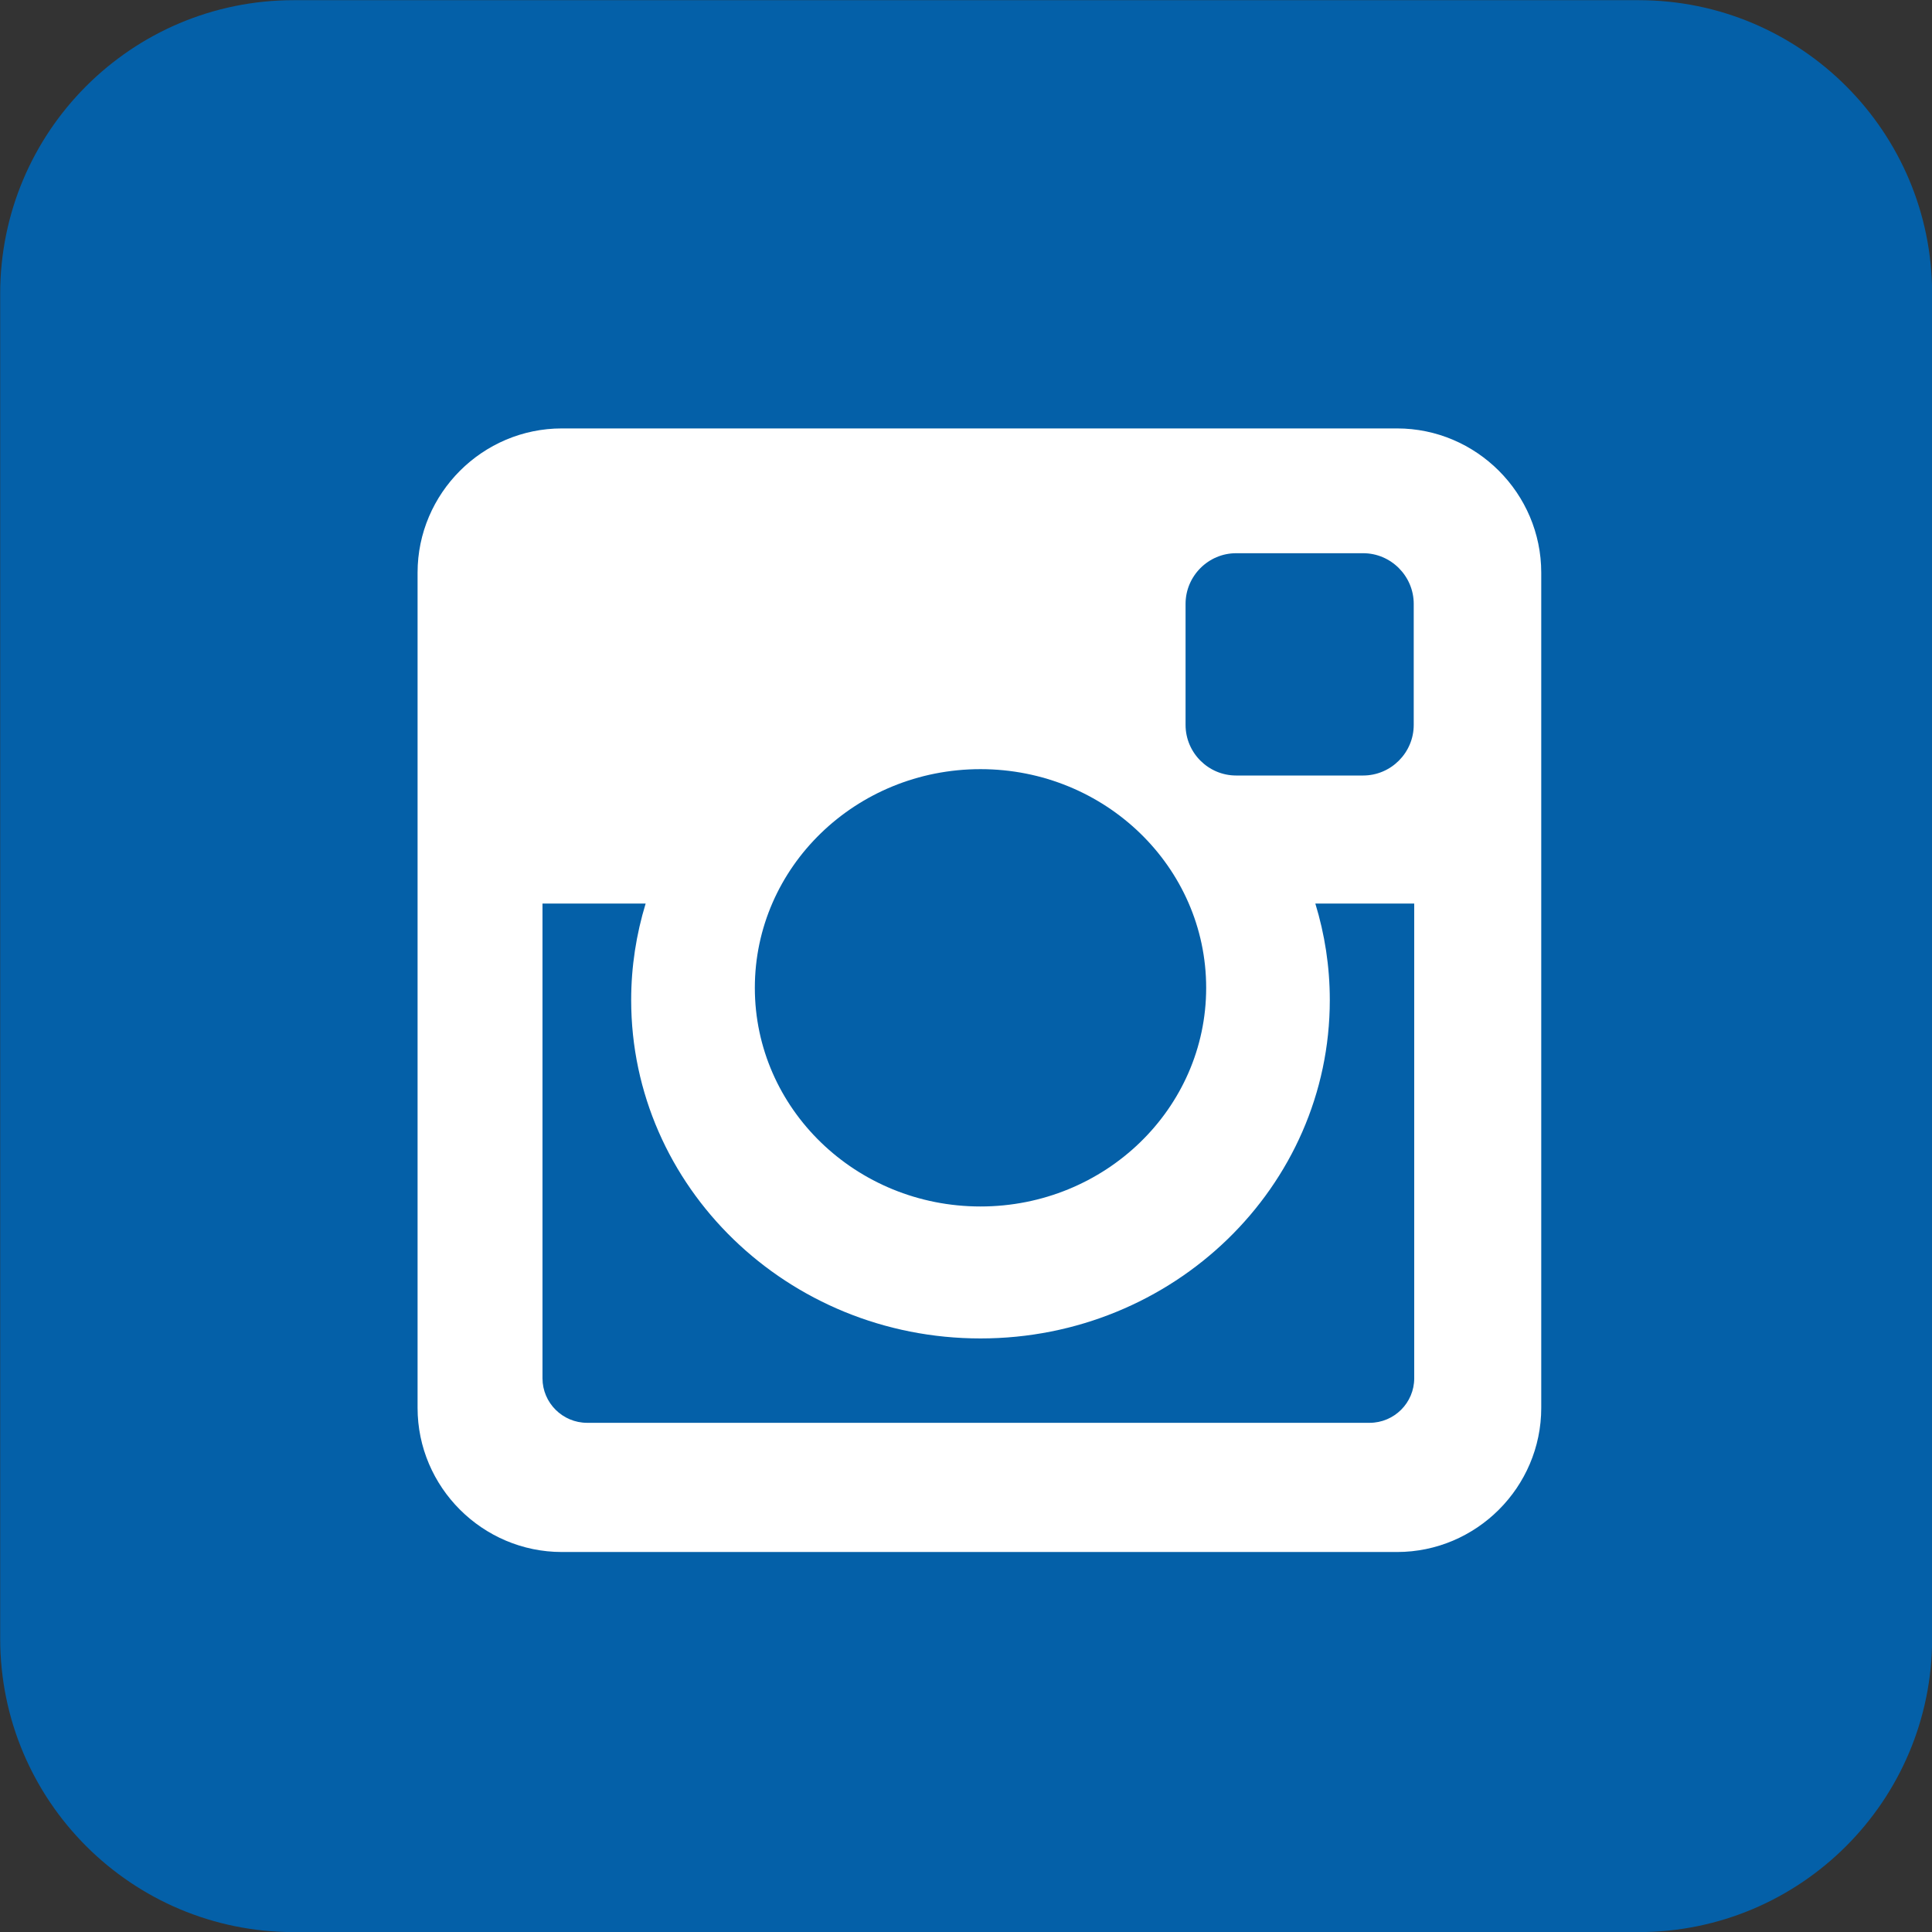 <?xml version="1.0" encoding="UTF-8" standalone="no"?><svg xmlns="http://www.w3.org/2000/svg" xmlns:xlink="http://www.w3.org/1999/xlink" fill="#000000" height="483" preserveAspectRatio="xMidYMid meet" version="1" viewBox="9.5 7.5 483.0 483.0" width="483" zoomAndPan="magnify"><rect x="9.5" y="7.5" width="483.0" height="483.0" fill="#333333" stroke="none"/><g id="change1_1"><path d="M492.533,417.131c0,40.536-32.86,73.394-73.396,73.394h-336.2c-40.537,0-73.392-32.857-73.392-73.394 V80.938c0-40.537,32.855-73.394,73.392-73.394h336.2c40.536,0,73.396,32.857,73.396,73.394V417.131z" fill="#0460a8"/></g><g id="change2_1"><path d="M149.965,114.606h208.793c19.835,0,36.053,16.221,36.053,36.059v208.796c0,19.831-16.218,36.04-36.053,36.04 H149.965c-19.837,0-36.071-16.209-36.071-36.04V150.665C113.895,130.827,130.128,114.606,149.965,114.606z M318.537,145.803 c-6.963,0-12.646,5.711-12.646,12.667v30.253c0,6.969,5.683,12.654,12.646,12.654h31.747c6.953,0,12.648-5.686,12.648-12.654V158.47 c0-6.956-5.695-12.667-12.648-12.667H318.537z M363.055,233.392h-24.721c2.346,7.661,3.616,15.724,3.616,24.121 c0,46.713-39.109,84.596-87.331,84.596c-48.217,0-87.326-37.883-87.326-84.596c0-8.397,1.283-16.46,3.617-24.121h-25.788v118.672 c0,6.146,5.019,11.139,11.158,11.139h195.617c6.147,0,11.157-4.993,11.157-11.139V233.392z M254.619,199.787 c-31.146,0-56.409,24.46-56.409,54.669c0,30.178,25.263,54.663,56.409,54.663c31.158,0,56.424-24.485,56.424-54.663 C311.043,224.247,285.777,199.787,254.619,199.787z" fill="#ffffff"/></g></svg>